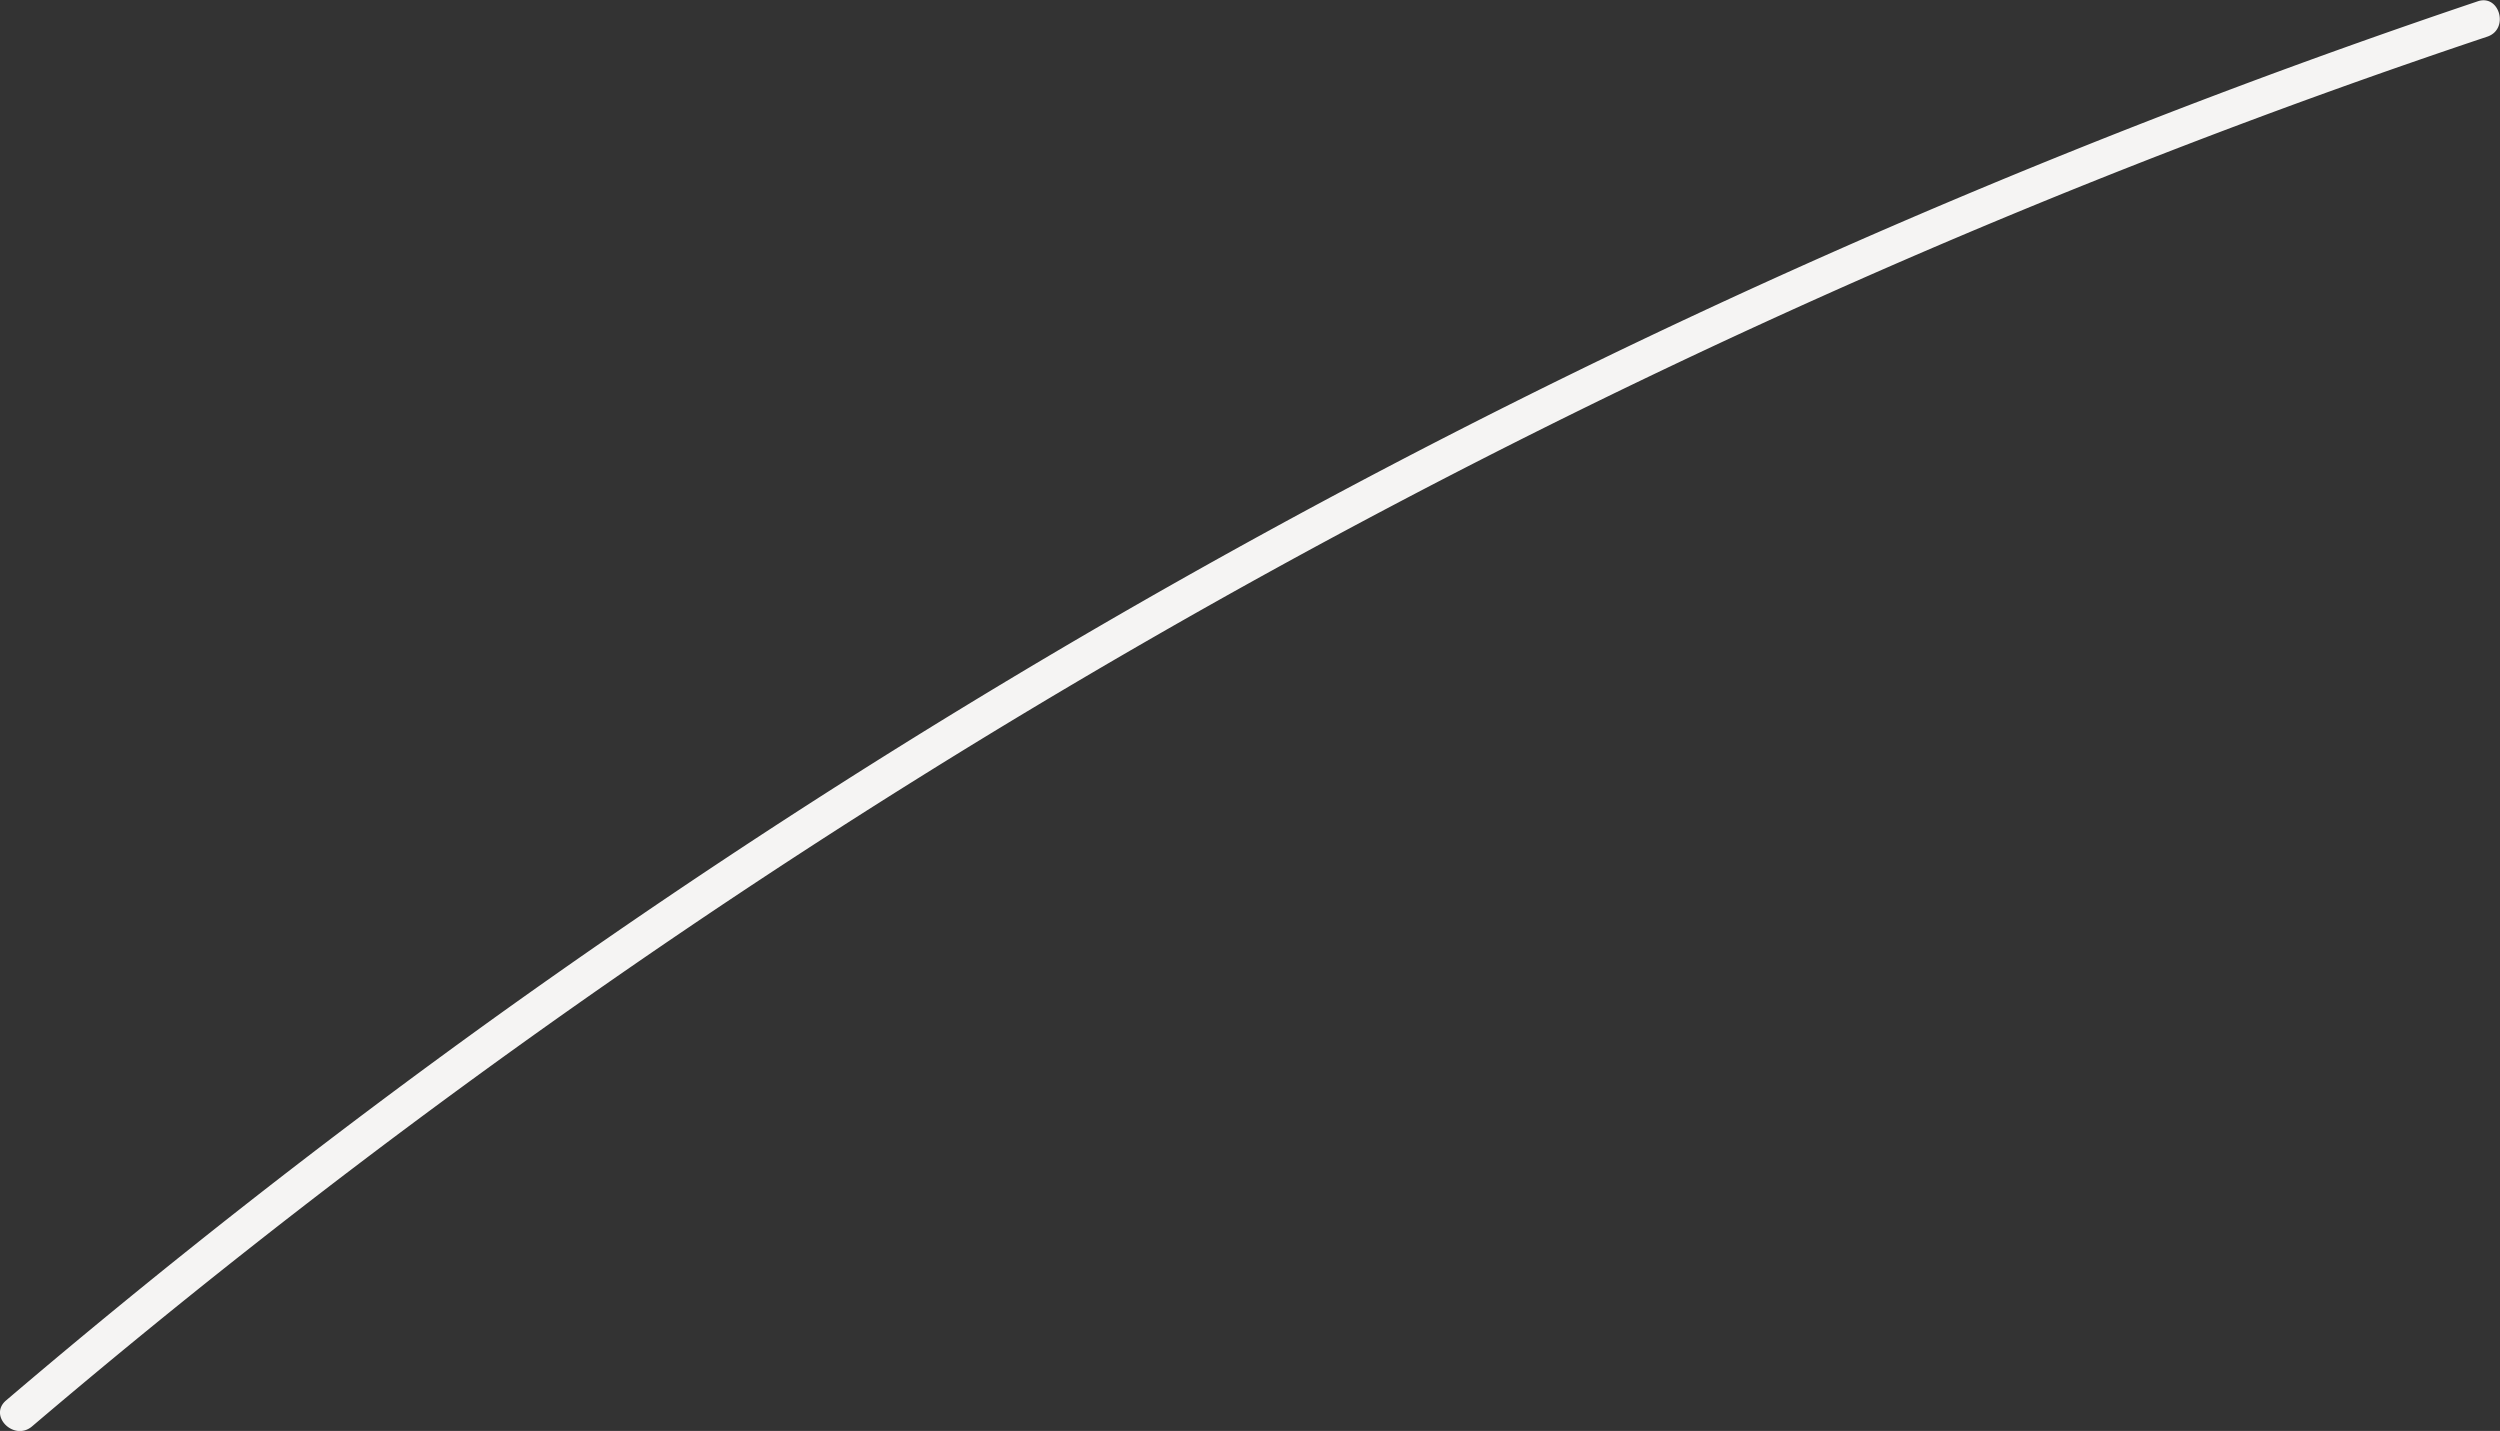 <?xml version="1.0" encoding="UTF-8"?> <svg xmlns="http://www.w3.org/2000/svg" viewBox="0 0 204.62 117.12"><rect x="0" y="0" width="204.62" height="117.12" fill="#333333" stroke="none"/> <defs> <style>.cls-1{fill:#f5f4f3;}</style> </defs> <title>Ресурс 134</title> <g id="Слой_2" data-name="Слой 2"> <g id="Слой_1-2" data-name="Слой 1"> <path class="cls-1" d="M2.62,116.75A613.06,613.06,0,0,1,154.45,21.9Q178.58,11.37,203.58,3c1.82-.61,1-3.51-.79-2.89A615.45,615.45,0,0,0,40.5,83.28Q19.86,98.12.5,114.62c-1.48,1.26.65,3.37,2.12,2.13Z"></path> </g> </g> </svg> 